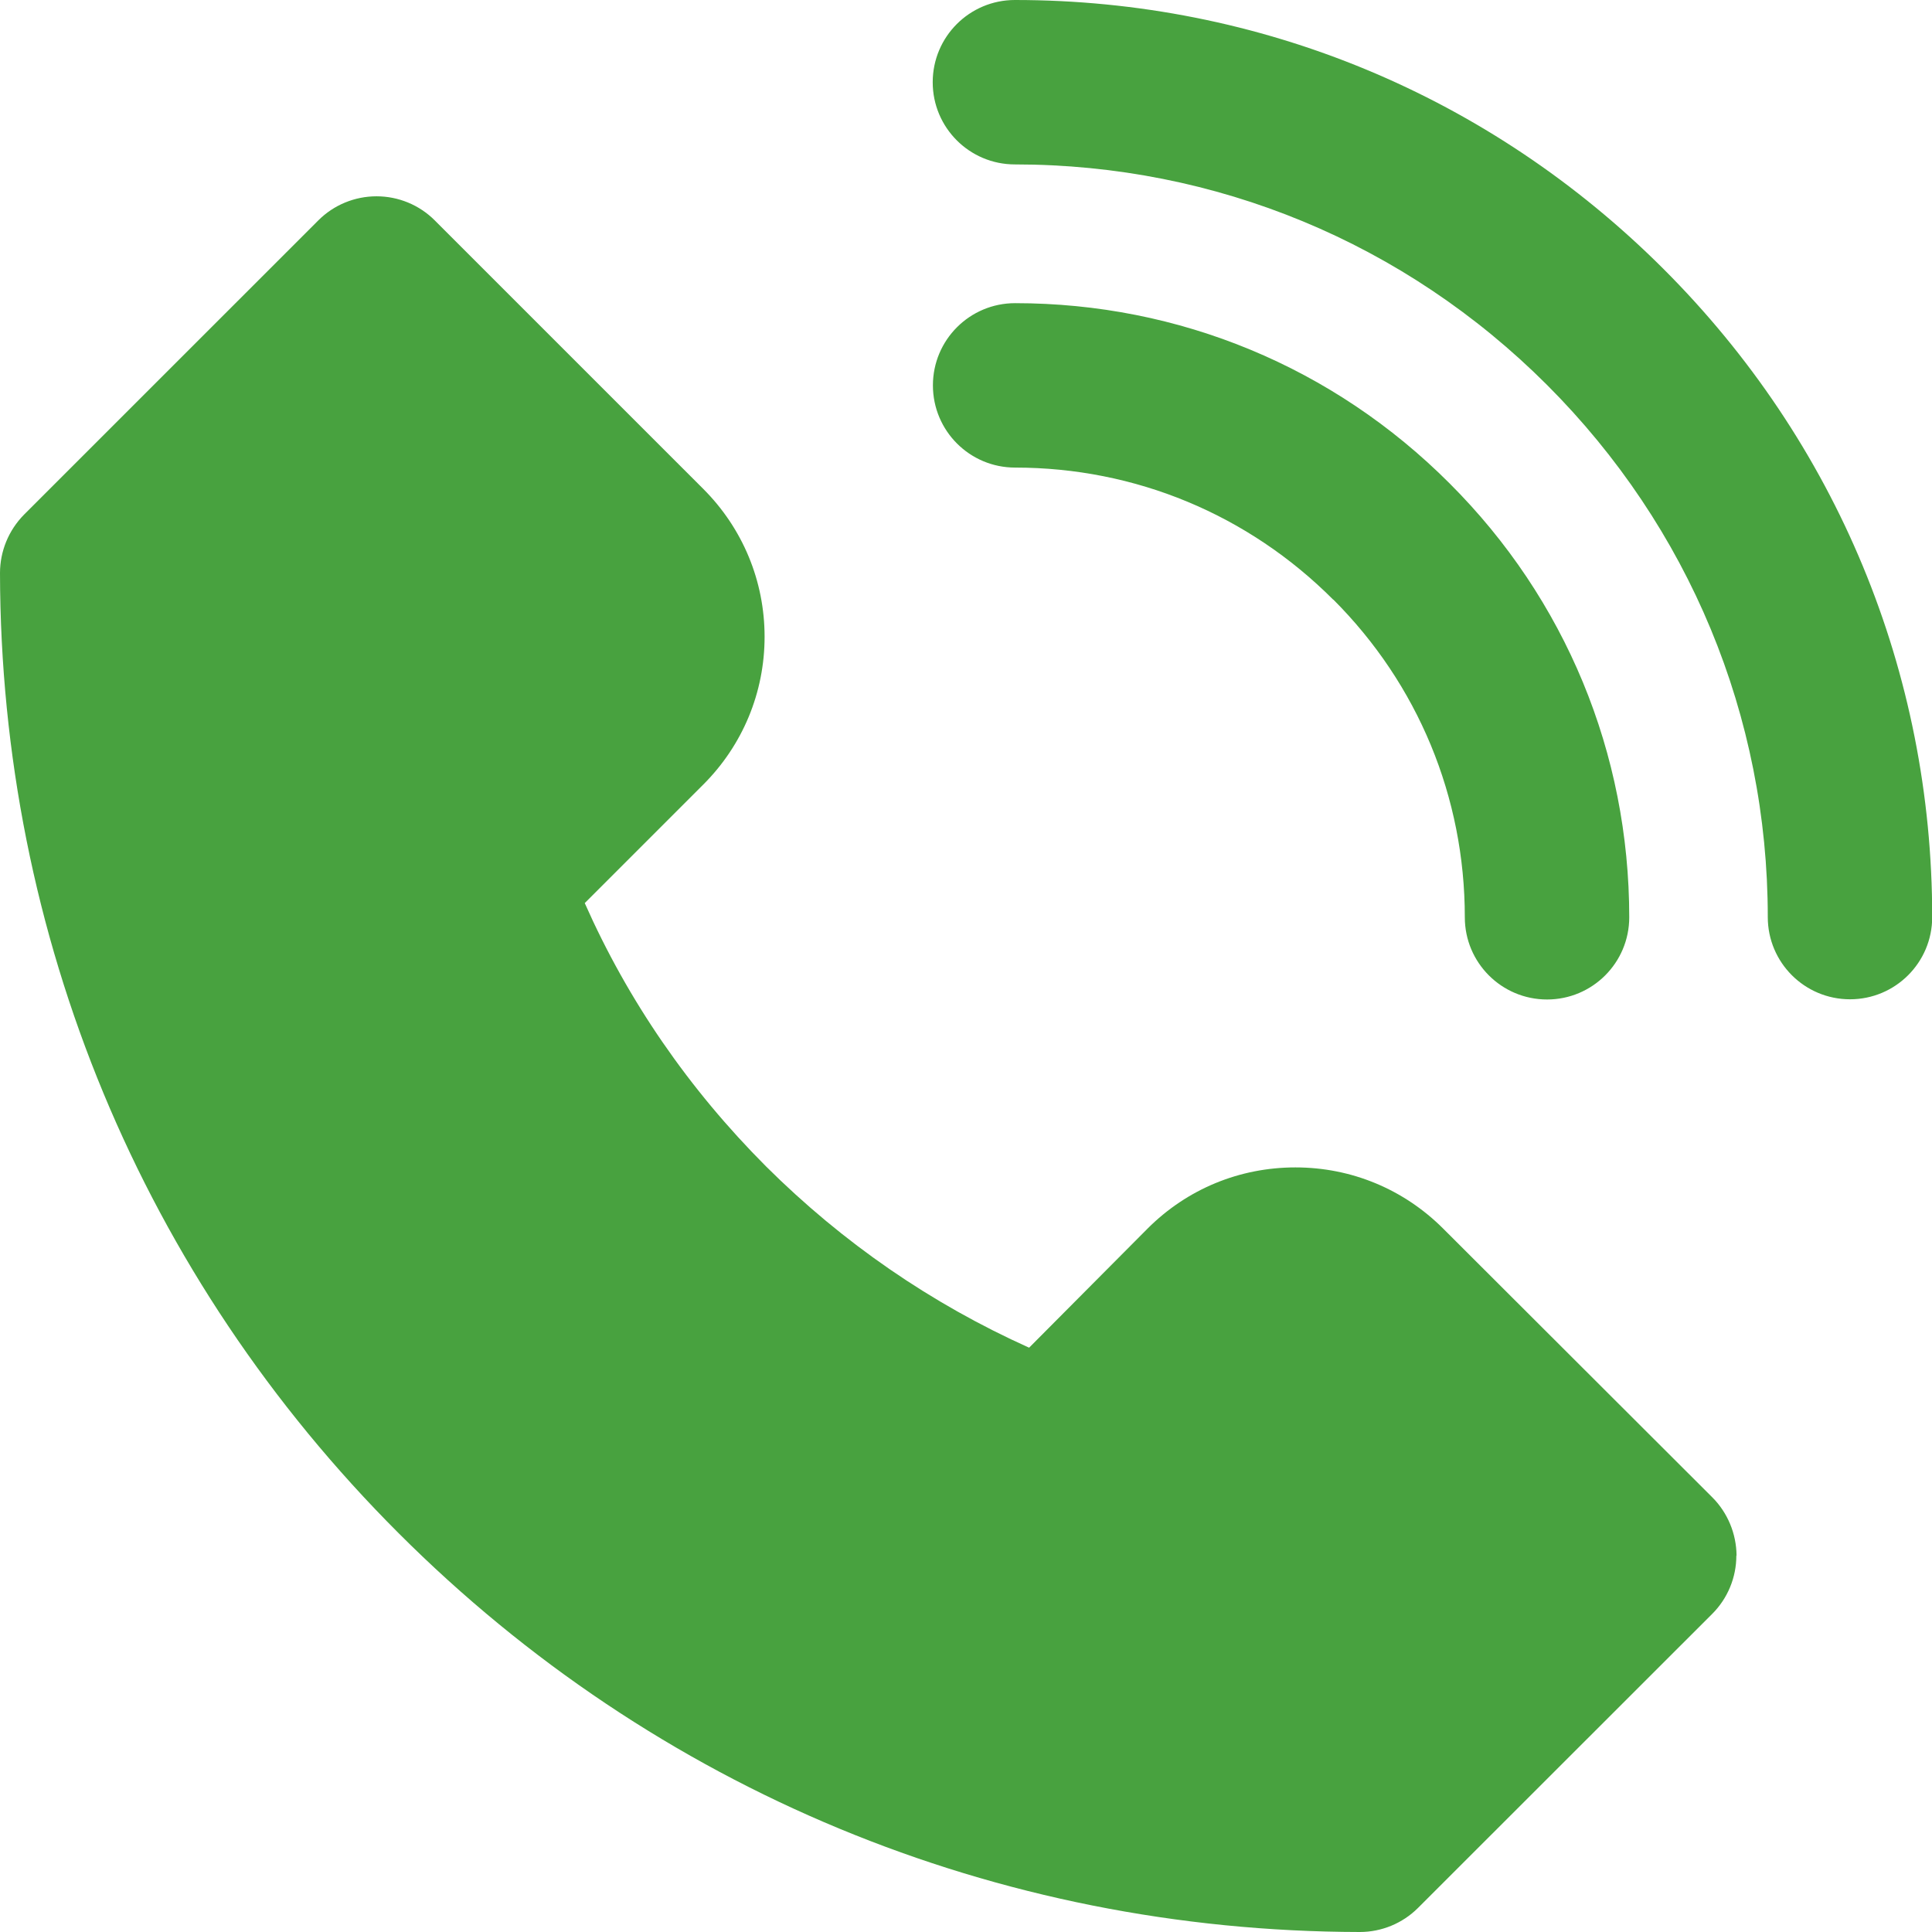 <svg width="48" height="48" viewBox="0 0 48 48" fill="none" xmlns="http://www.w3.org/2000/svg">
<path d="M43.139 38.65C43.139 39.191 42.924 39.712 42.541 40.095L35.229 47.403C34.846 47.785 34.325 48 33.784 48C24.761 47.985 16.279 44.466 9.906 38.094C3.534 31.726 0.015 23.249 0 14.237C0 13.695 0.214 13.175 0.597 12.786L7.91 5.474C8.293 5.091 8.814 4.877 9.355 4.877C9.896 4.877 10.417 5.091 10.8 5.474L17.474 12.148C18.454 13.129 18.996 14.436 18.996 15.82C18.996 17.203 18.454 18.511 17.474 19.491L14.528 22.437C15.6 24.858 17.111 27.054 19.032 28.979C20.941 30.878 23.137 32.39 25.568 33.483L28.509 30.526C29.494 29.54 30.797 29.004 32.185 29.004C33.575 29.004 34.877 29.546 35.857 30.526L42.541 37.2C42.924 37.583 43.139 38.104 43.144 38.645L43.139 38.65ZM25.215 0C24.087 0 23.173 0.914 23.173 2.043C23.173 3.171 24.087 4.085 25.215 4.085C30.204 4.085 34.902 6.031 38.436 9.564C41.969 13.098 43.92 17.796 43.92 22.785C43.92 23.913 44.834 24.827 45.963 24.827C47.091 24.827 48.005 23.913 48.005 22.785C48.005 16.703 45.636 10.984 41.326 6.679C37.016 2.374 31.297 0 25.215 0ZM33.125 14.895C35.229 16.999 36.393 19.803 36.393 22.79C36.393 23.918 37.307 24.832 38.436 24.832C39.564 24.832 40.478 23.918 40.478 22.79C40.478 18.715 38.895 14.885 36.015 12.01C33.13 9.12 29.295 7.532 25.22 7.532C24.092 7.532 23.178 8.446 23.178 9.574C23.178 10.703 24.092 11.617 25.22 11.617C28.203 11.617 31.011 12.781 33.125 14.9V14.895Z" fill="#48A23F"/>
</svg>
